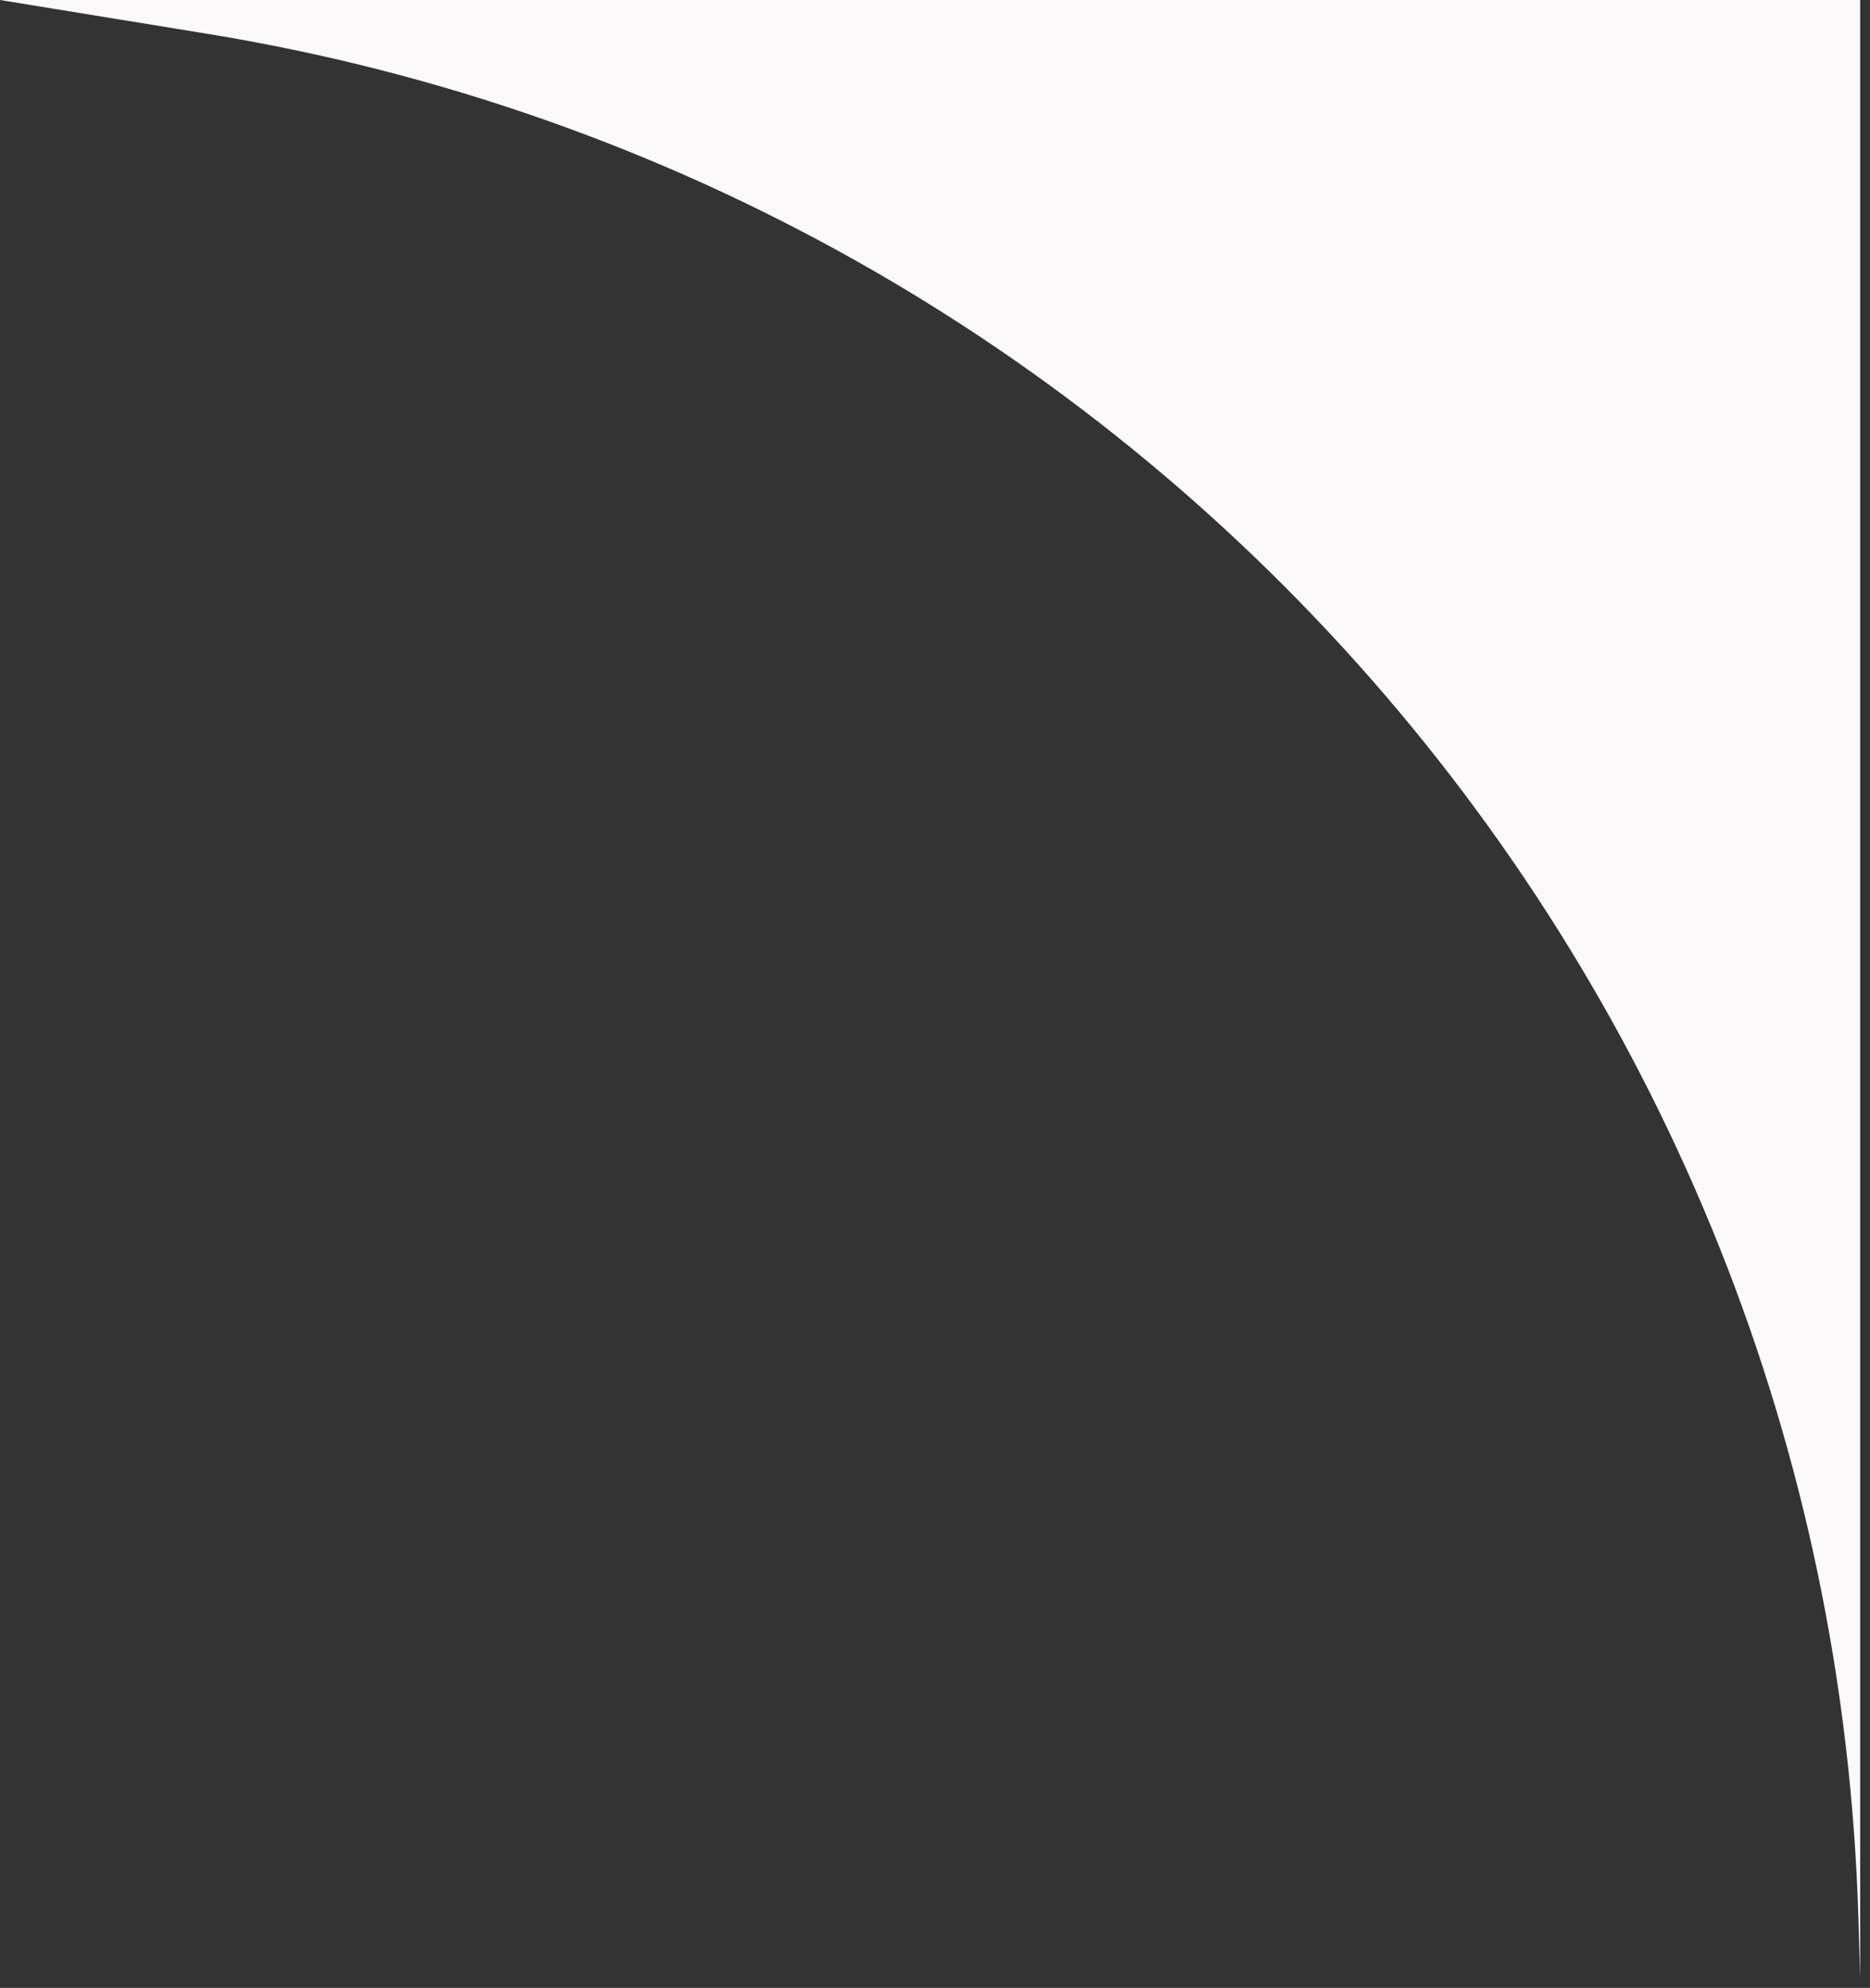 <?xml version="1.0" encoding="UTF-8"?> <svg xmlns="http://www.w3.org/2000/svg" width="95" height="101" viewBox="0 0 95 101" fill="none"><rect x="0" y="0" width="95" height="101" fill="#333333" stroke="none"/> <path d="M94.5 100.5V0H0L10.547 1.72C57.837 9.43 93.012 49.6 94.412 97.494L94.5 100.5Z" fill="#FBF9FA"></path> </svg> 